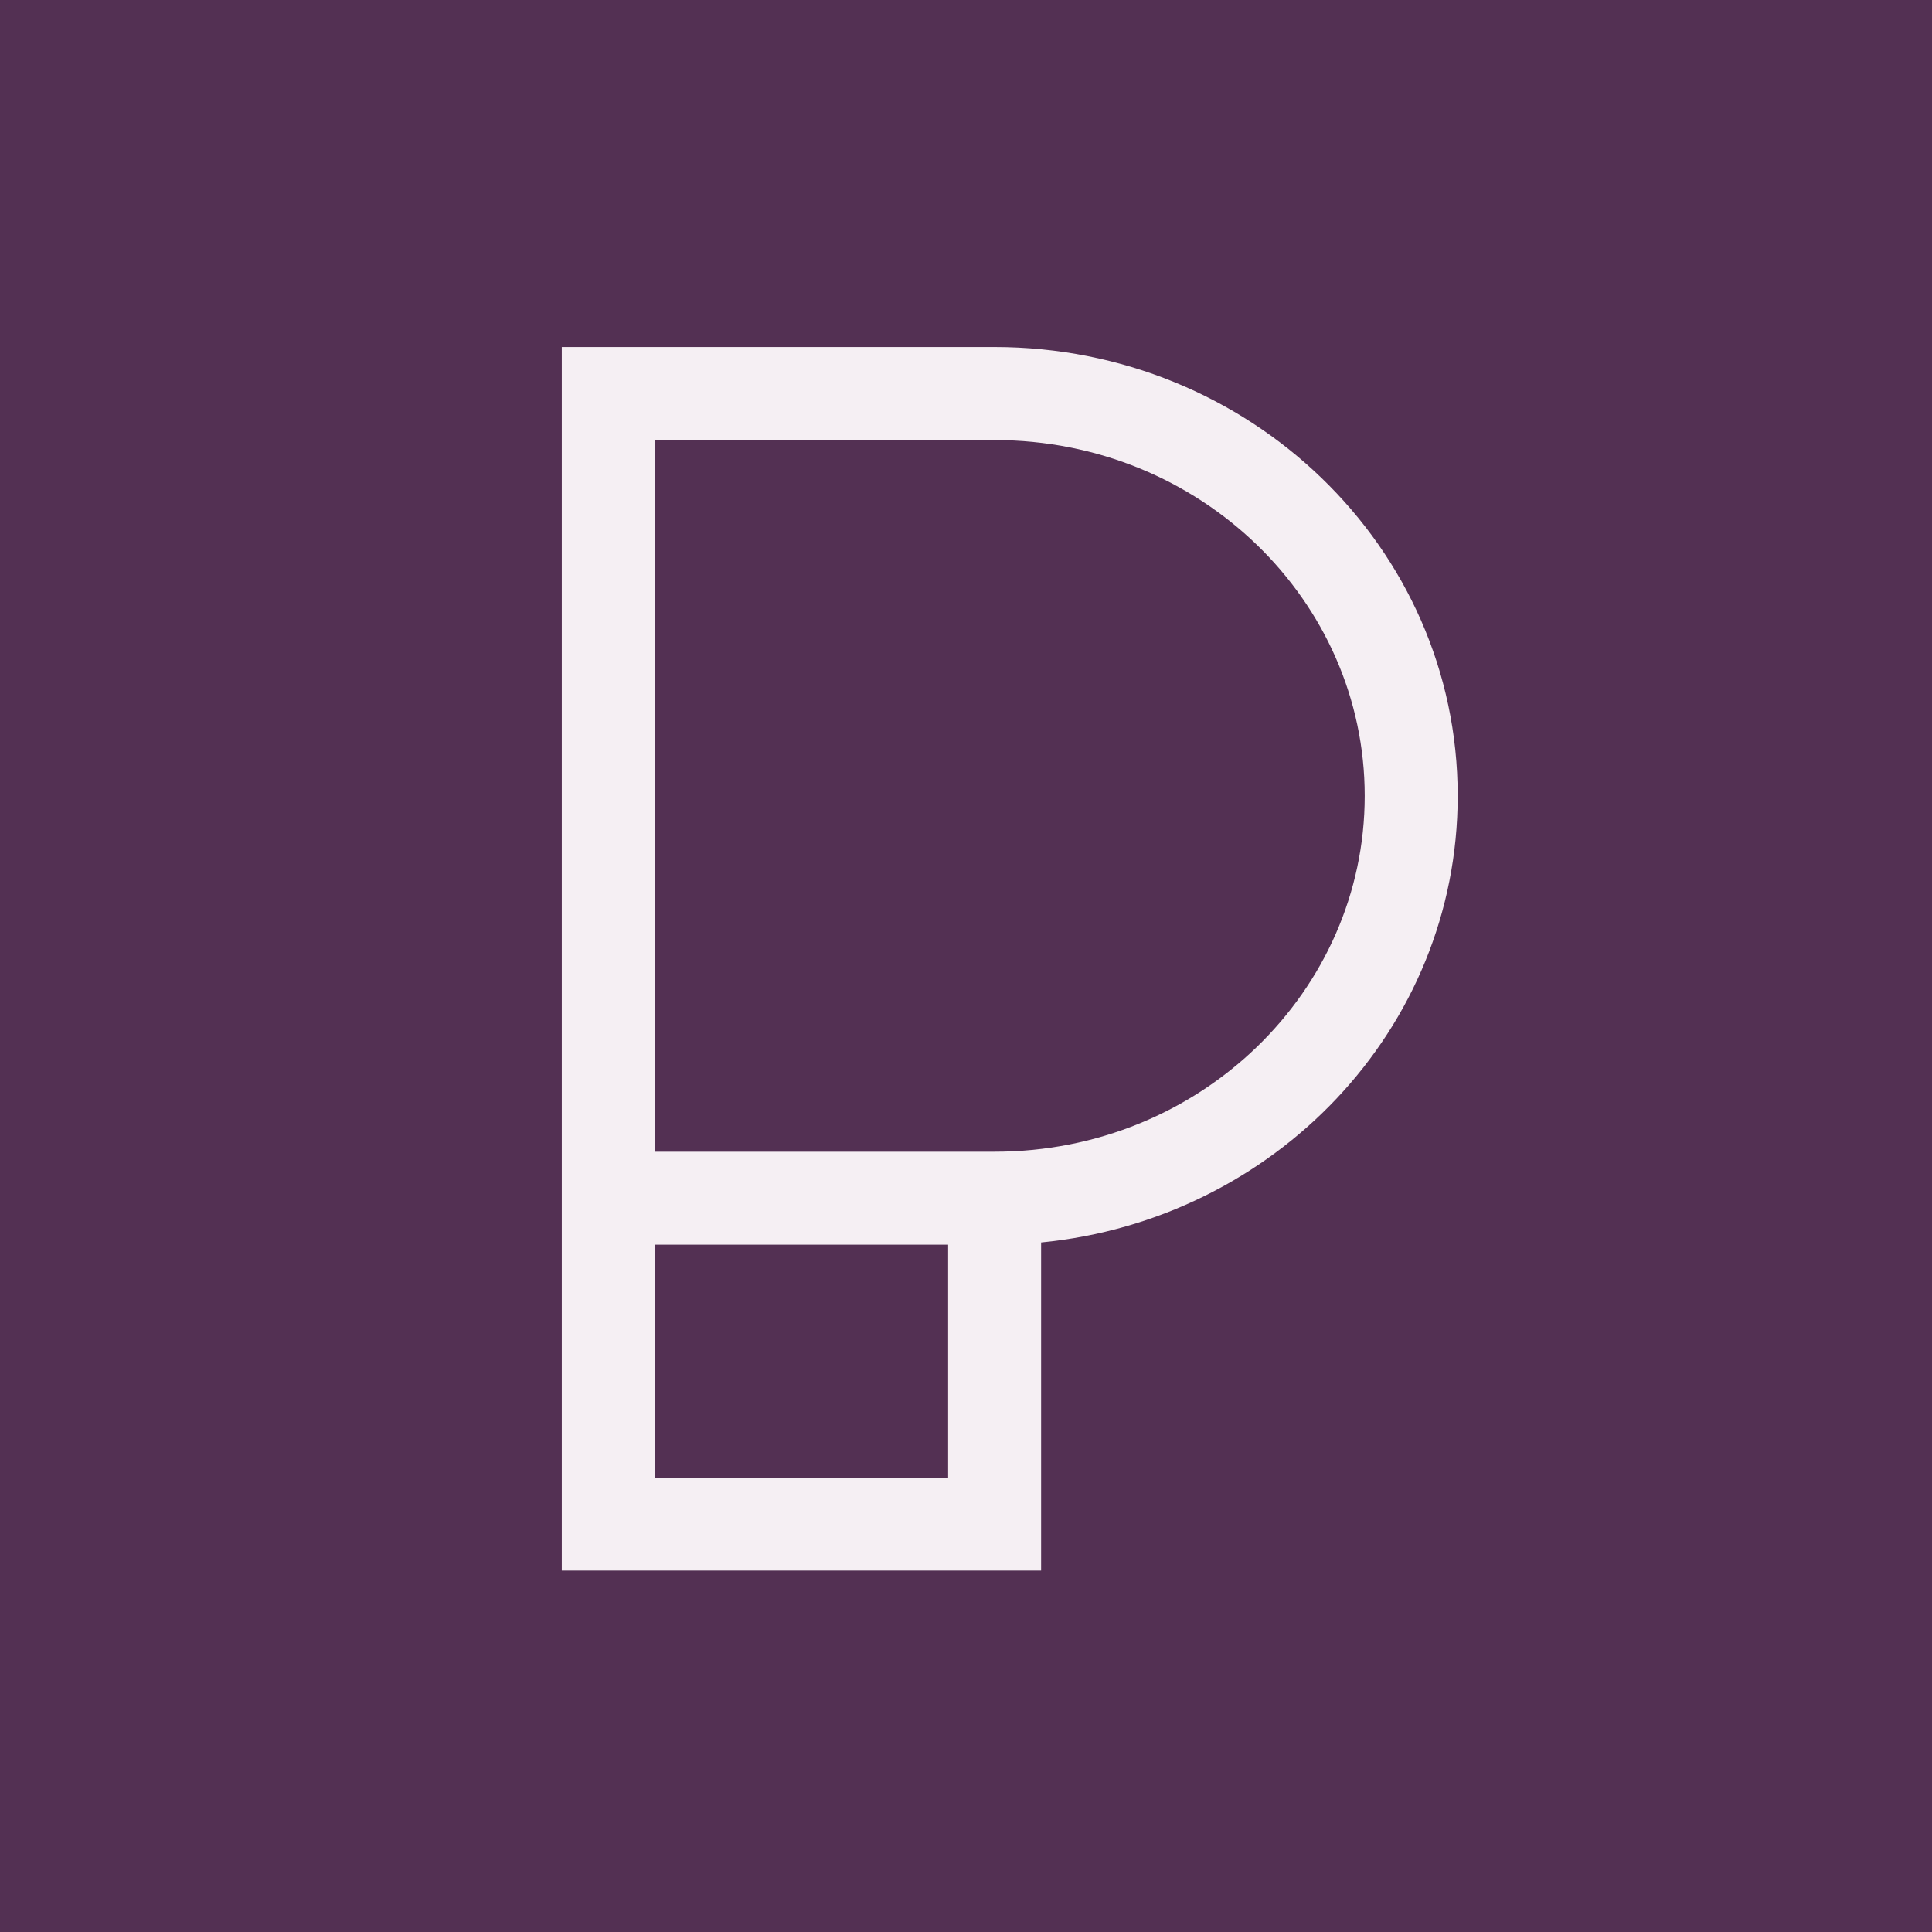 <svg xmlns="http://www.w3.org/2000/svg" width="32" height="32" fill="none"><path fill="#533053" d="M0 0h32v32H0z"/><path fill="#F5EFF3" fill-rule="evenodd" d="M9.304 5.748h7.17c4.21 0 7.67 3.303 7.67 7.434 0 3.876-3.045 7.023-6.9 7.397v5.435H9.305V5.749zm6.4 14.868h-4.86v3.858h4.86v-3.858zm-4.86-1.54h5.63c3.411 0 6.13-2.665 6.13-5.894 0-3.23-2.719-5.893-6.13-5.893h-5.63v11.786z" clip-rule="evenodd"/></svg>